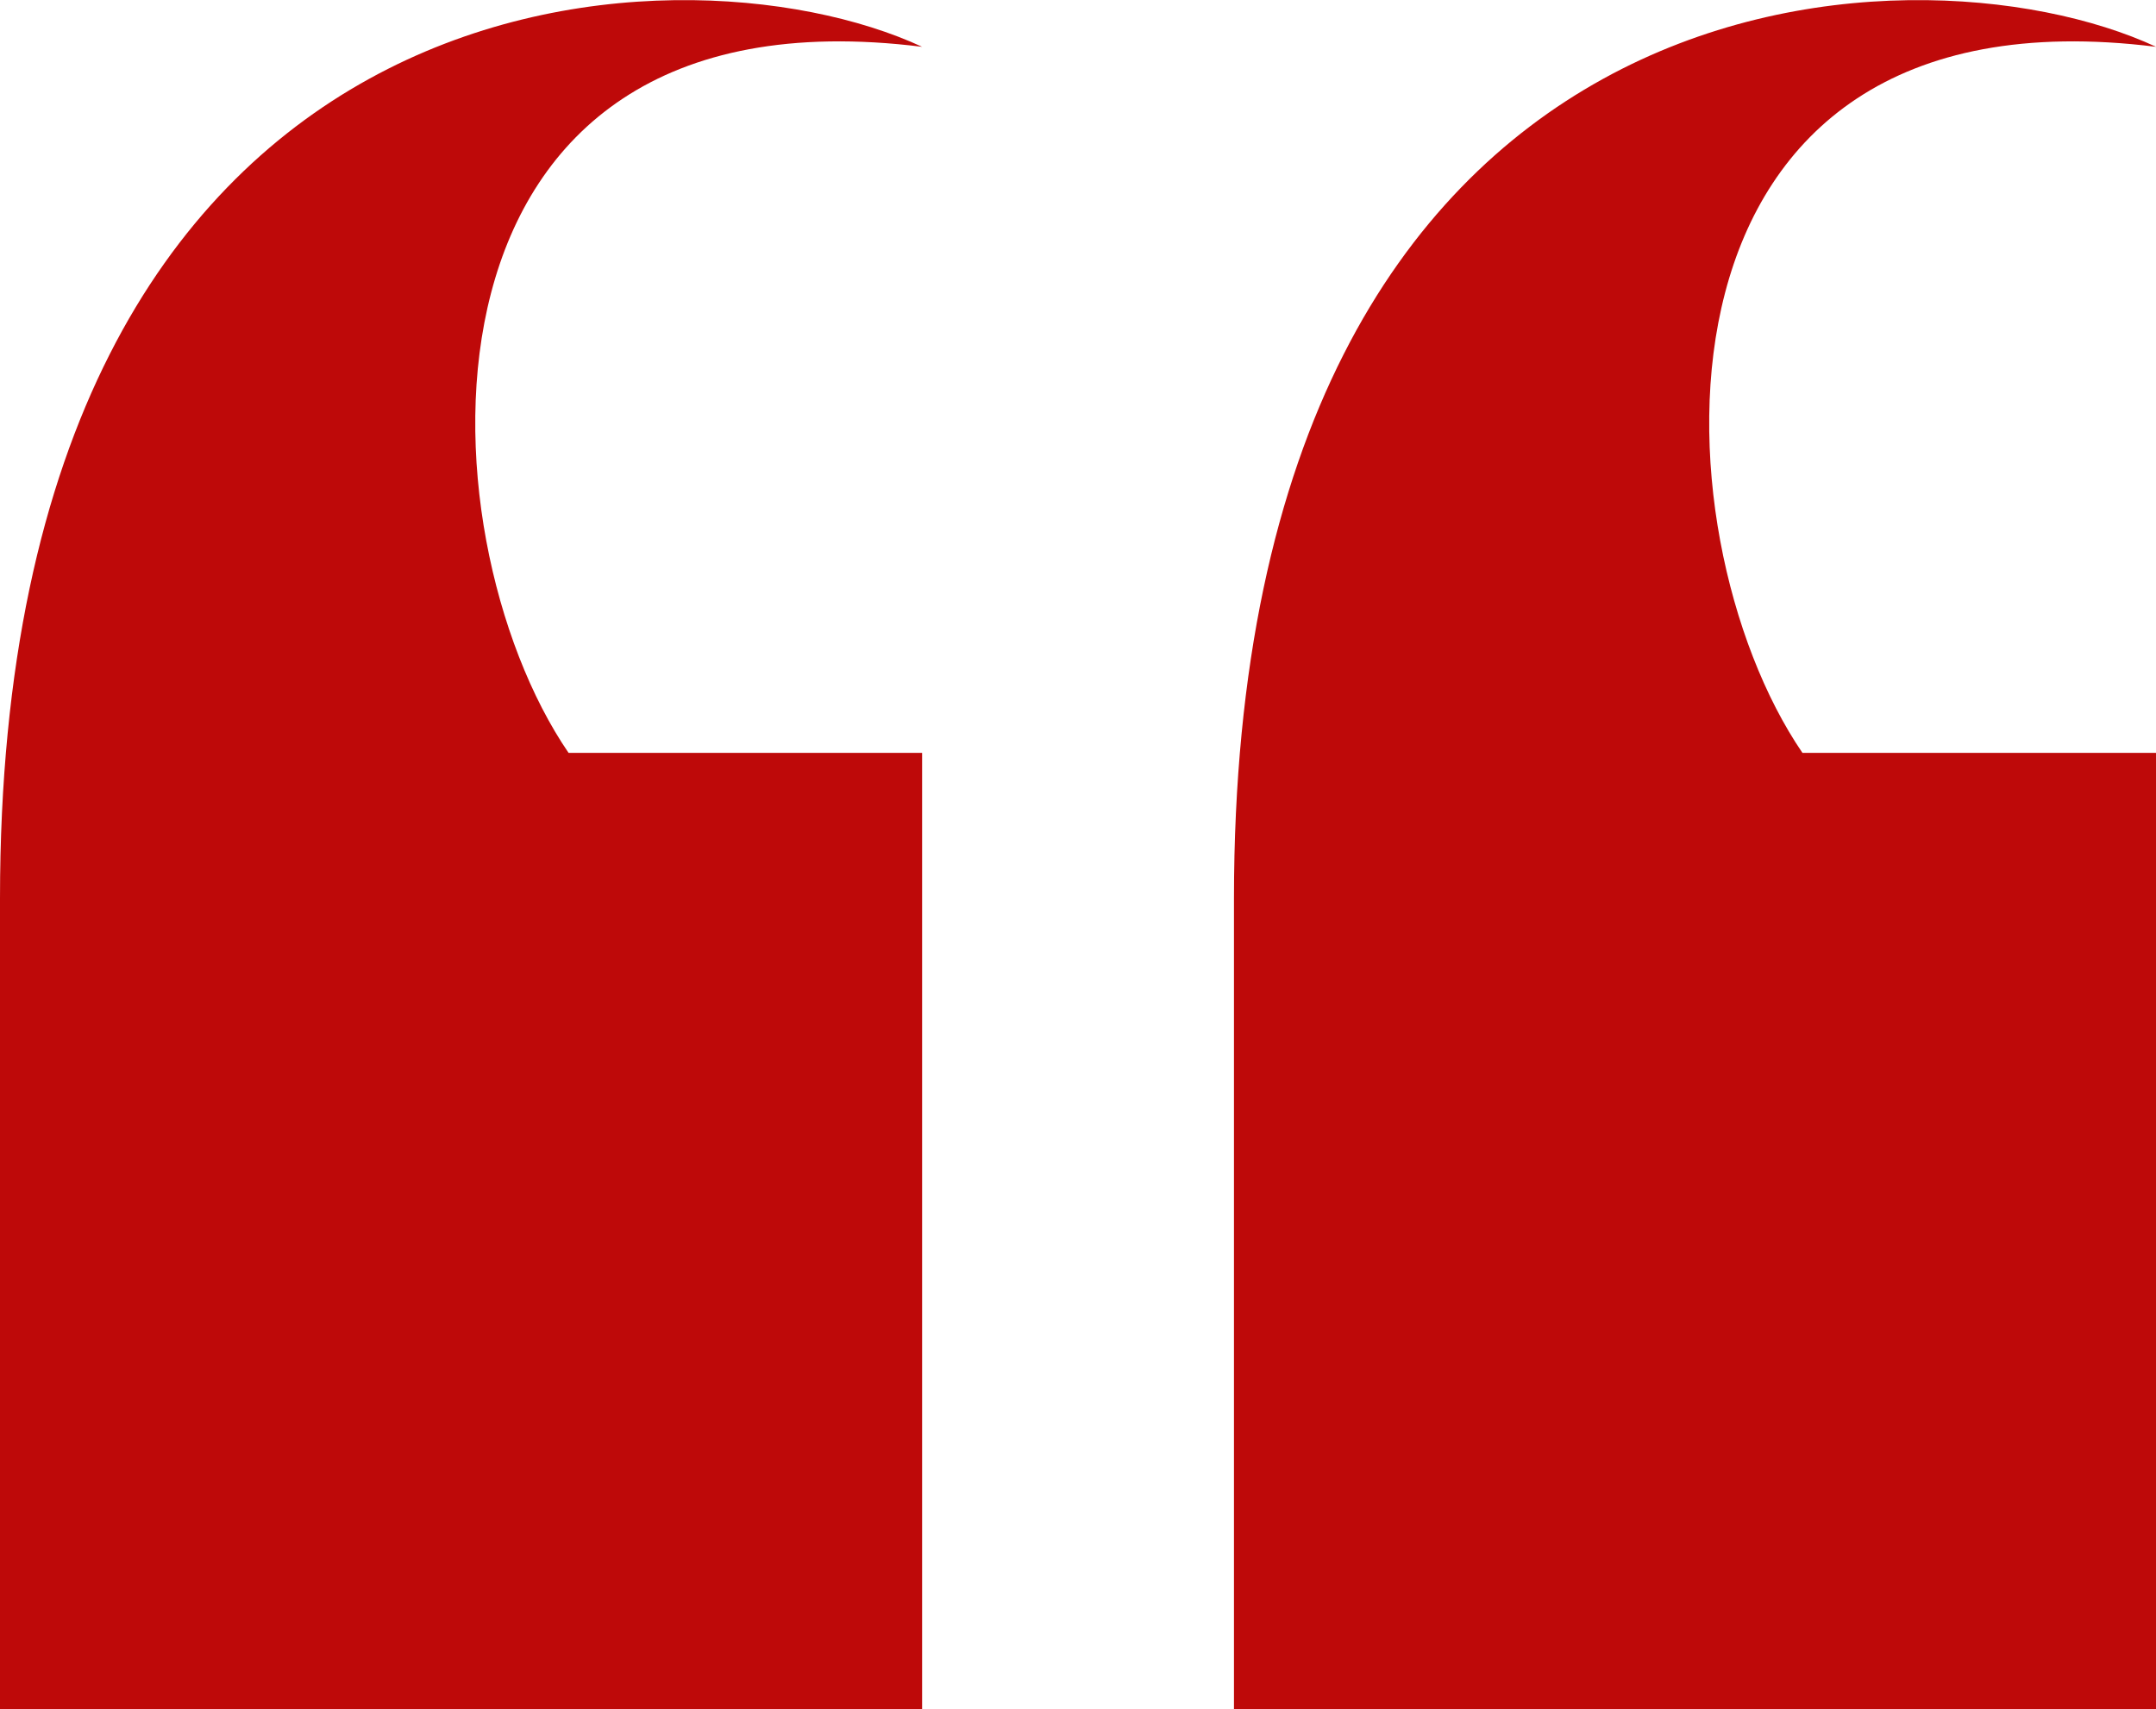 <svg xmlns="http://www.w3.org/2000/svg" width="27.681" height="21.951" viewBox="0 0 27.681 21.951">
  <path id="Path_77" data-name="Path 77" d="M-294.422,725.954c0-12.017,8.686-12.4,11.839-10.936-6.779-.848-6.465,6.252-4.539,9.067h4.539v12.284h-11.839Zm15.843,0c0-12.017,8.686-12.4,11.839-10.936-6.779-.848-6.465,6.252-4.54,9.067h4.54v12.284h-11.839Z" transform="translate(294.422 -714.417)" fill="#be0909"/>
</svg>
